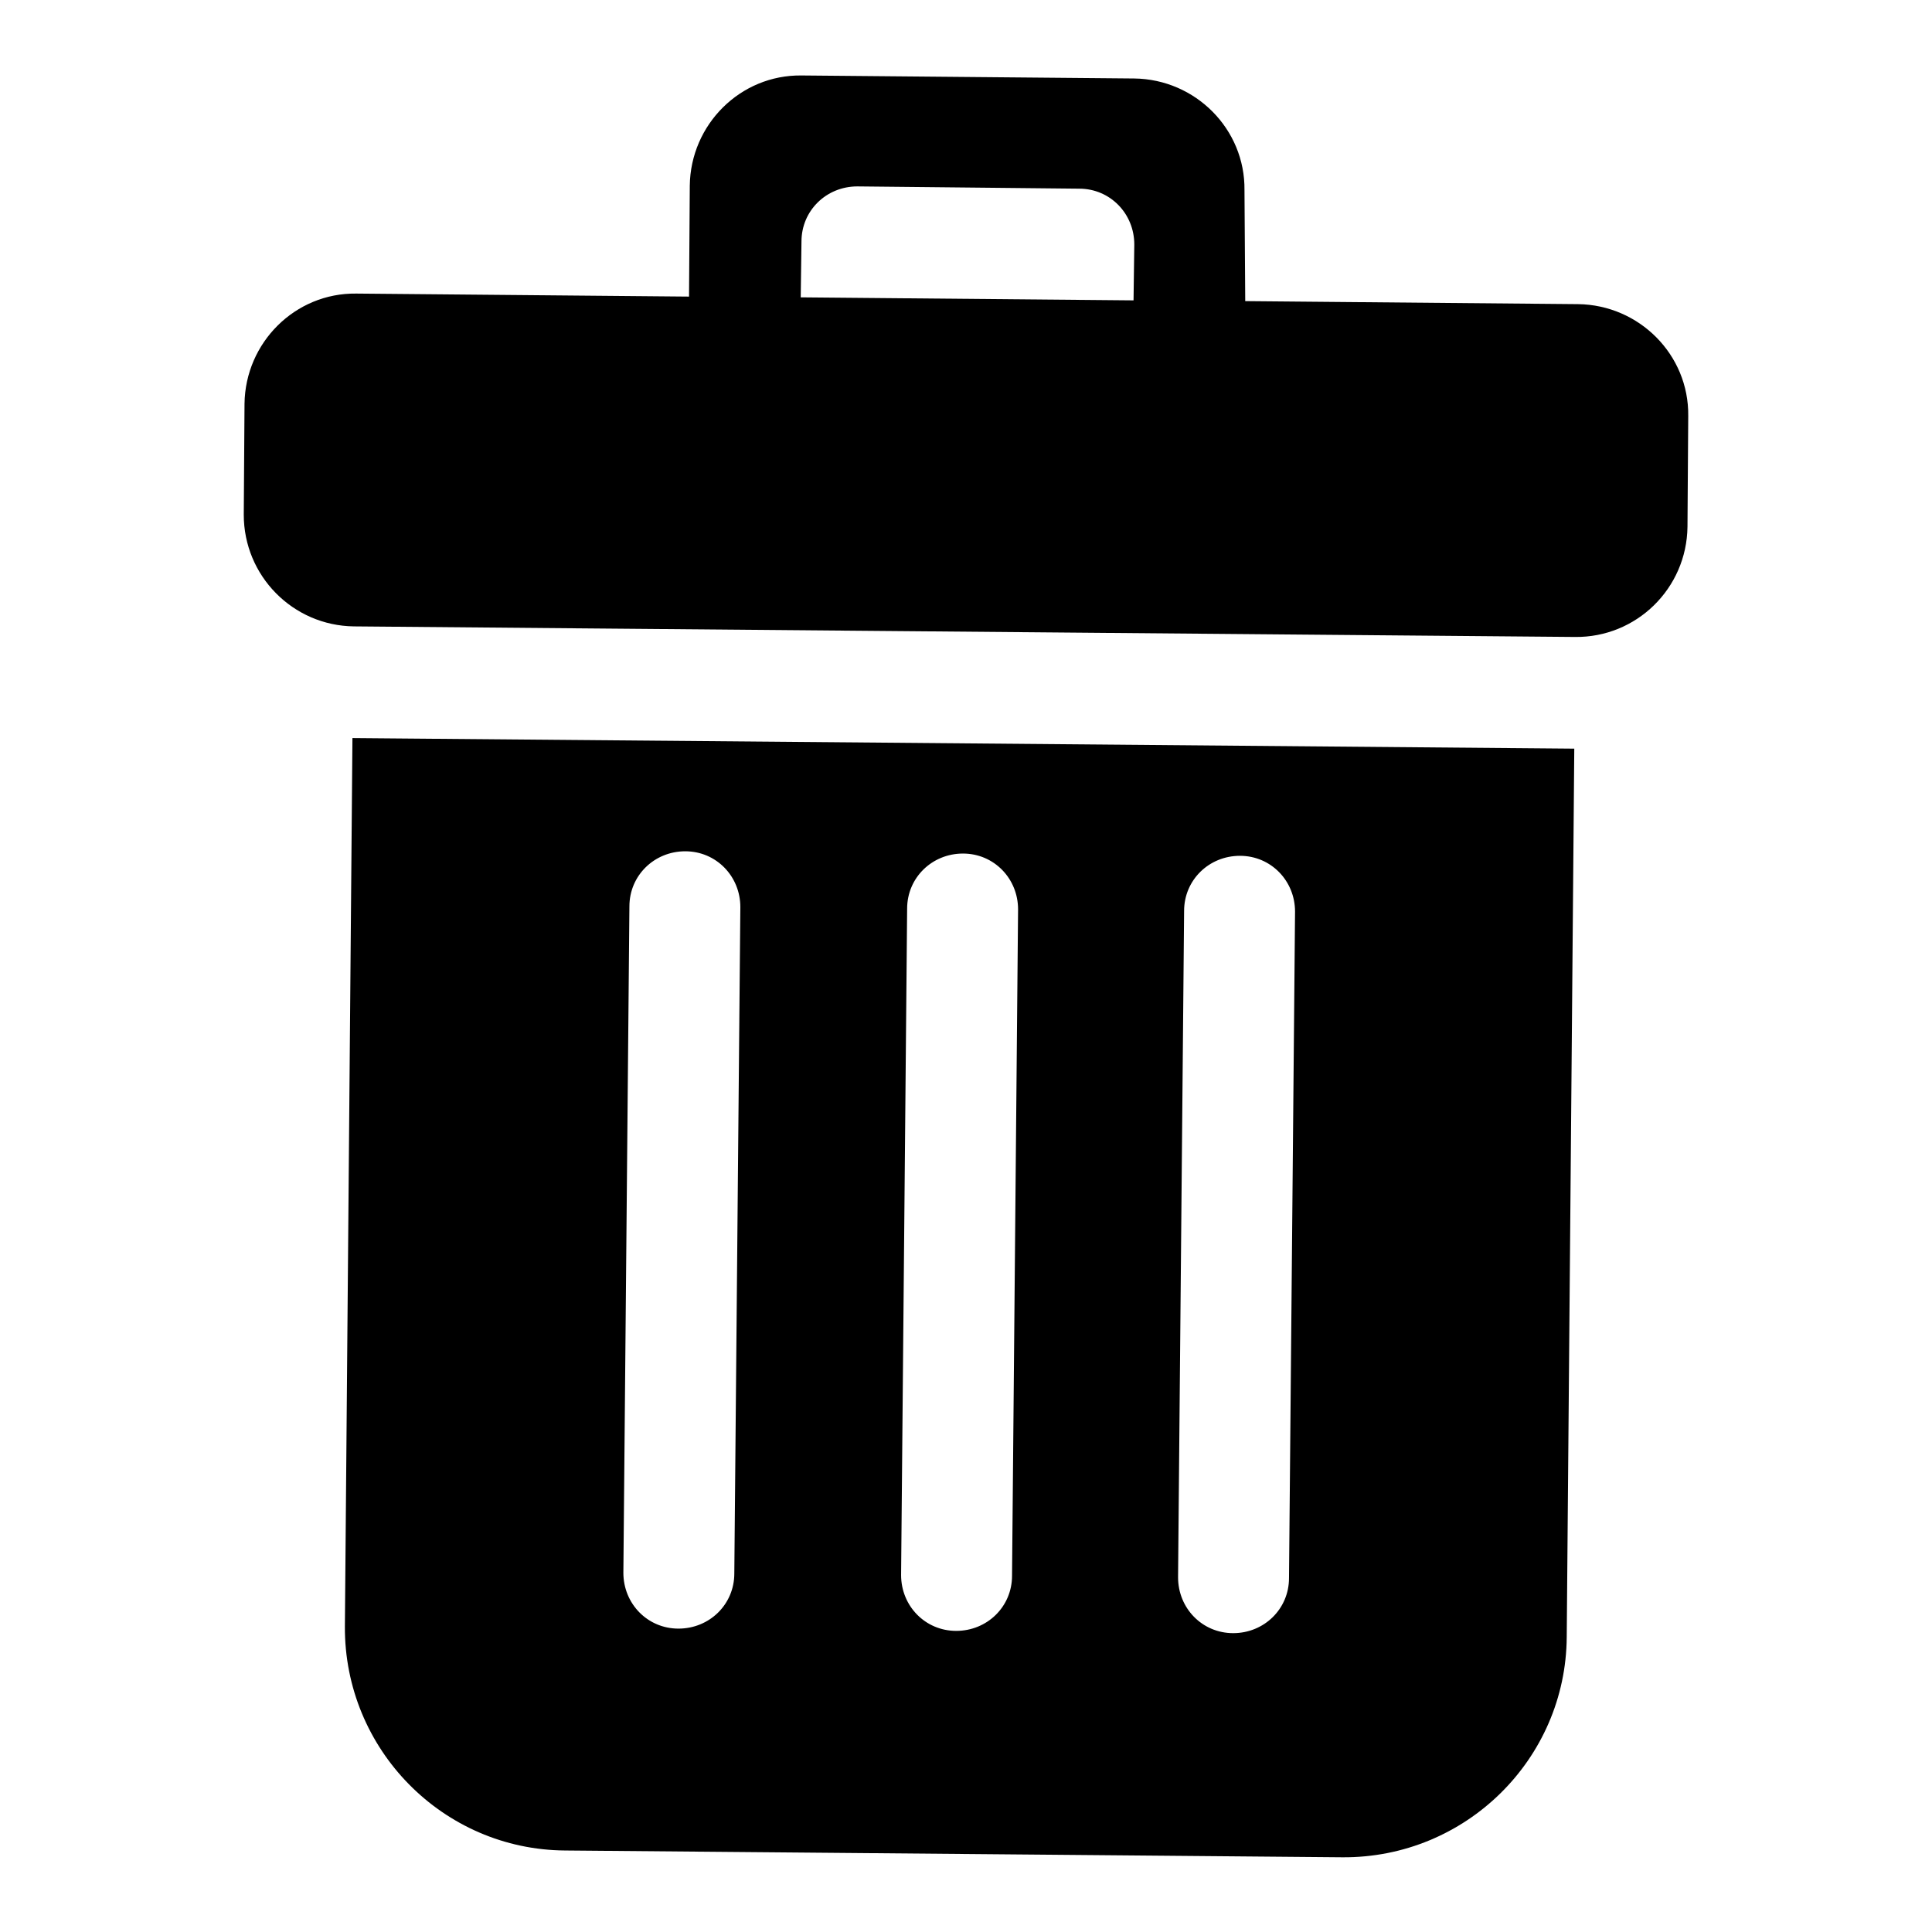 <?xml version="1.0" encoding="utf-8"?>
<!-- Svg Vector Icons : http://www.onlinewebfonts.com/icon -->
<!DOCTYPE svg PUBLIC "-//W3C//DTD SVG 1.1//EN" "http://www.w3.org/Graphics/SVG/1.1/DTD/svg11.dtd">
<svg version="1.1" xmlns="http://www.w3.org/2000/svg" xmlns:xlink="http://www.w3.org/1999/xlink" x="0px" y="0px" viewBox="0 0 256 256" enable-background="new 0 0 256 256" xml:space="preserve">
<g> <path fill="#000000" d="M208.7,84.4L46.9,83c-8.1-0.1-14.6-6.7-14.6-14.8l0.1-14.7c0.1-8.1,6.7-14.7,14.8-14.6l44.1,0.4l0.1-14.7 c0.1-8.1,6.7-14.7,14.8-14.6l44.1,0.4c8.1,0.1,14.7,6.7,14.6,14.8L165,39.9l44.1,0.4c8.1,0.1,14.7,6.7,14.6,14.8l-0.1,14.7 C223.5,78,216.8,84.5,208.7,84.4z M150.3,32.4c0-4.1-3.2-7.4-7.3-7.4l-29.4-0.3c-4.1,0-7.4,3.2-7.4,7.3l-0.1,7.4l44.1,0.4 L150.3,32.4z M208.6,99.2l-1,117.7c-0.1,16.2-13.4,29.3-29.7,29.2l-103-0.9c-16.2-0.1-29.3-13.4-29.2-29.7l1-117.7L208.6,99.2z  M156.1,209c0,4.1,3.2,7.4,7.3,7.4c4.1,0,7.4-3.2,7.4-7.3l0.8-88.3c0-4.1-3.2-7.4-7.3-7.4s-7.4,3.2-7.4,7.3L156.1,209z  M119.4,208.7c0,4.1,3.2,7.4,7.3,7.4c4.1,0,7.4-3.2,7.4-7.3l0.8-88.3c0-4.1-3.2-7.4-7.3-7.4c-4.1,0-7.4,3.2-7.4,7.3L119.4,208.7z  M82.6,208.4c0,4.1,3.2,7.4,7.3,7.4c4.1,0,7.4-3.2,7.4-7.3l0.8-88.3c0-4.1-3.2-7.4-7.3-7.4c-4.1,0-7.4,3.2-7.4,7.3L82.6,208.4z"/></g>
</svg>